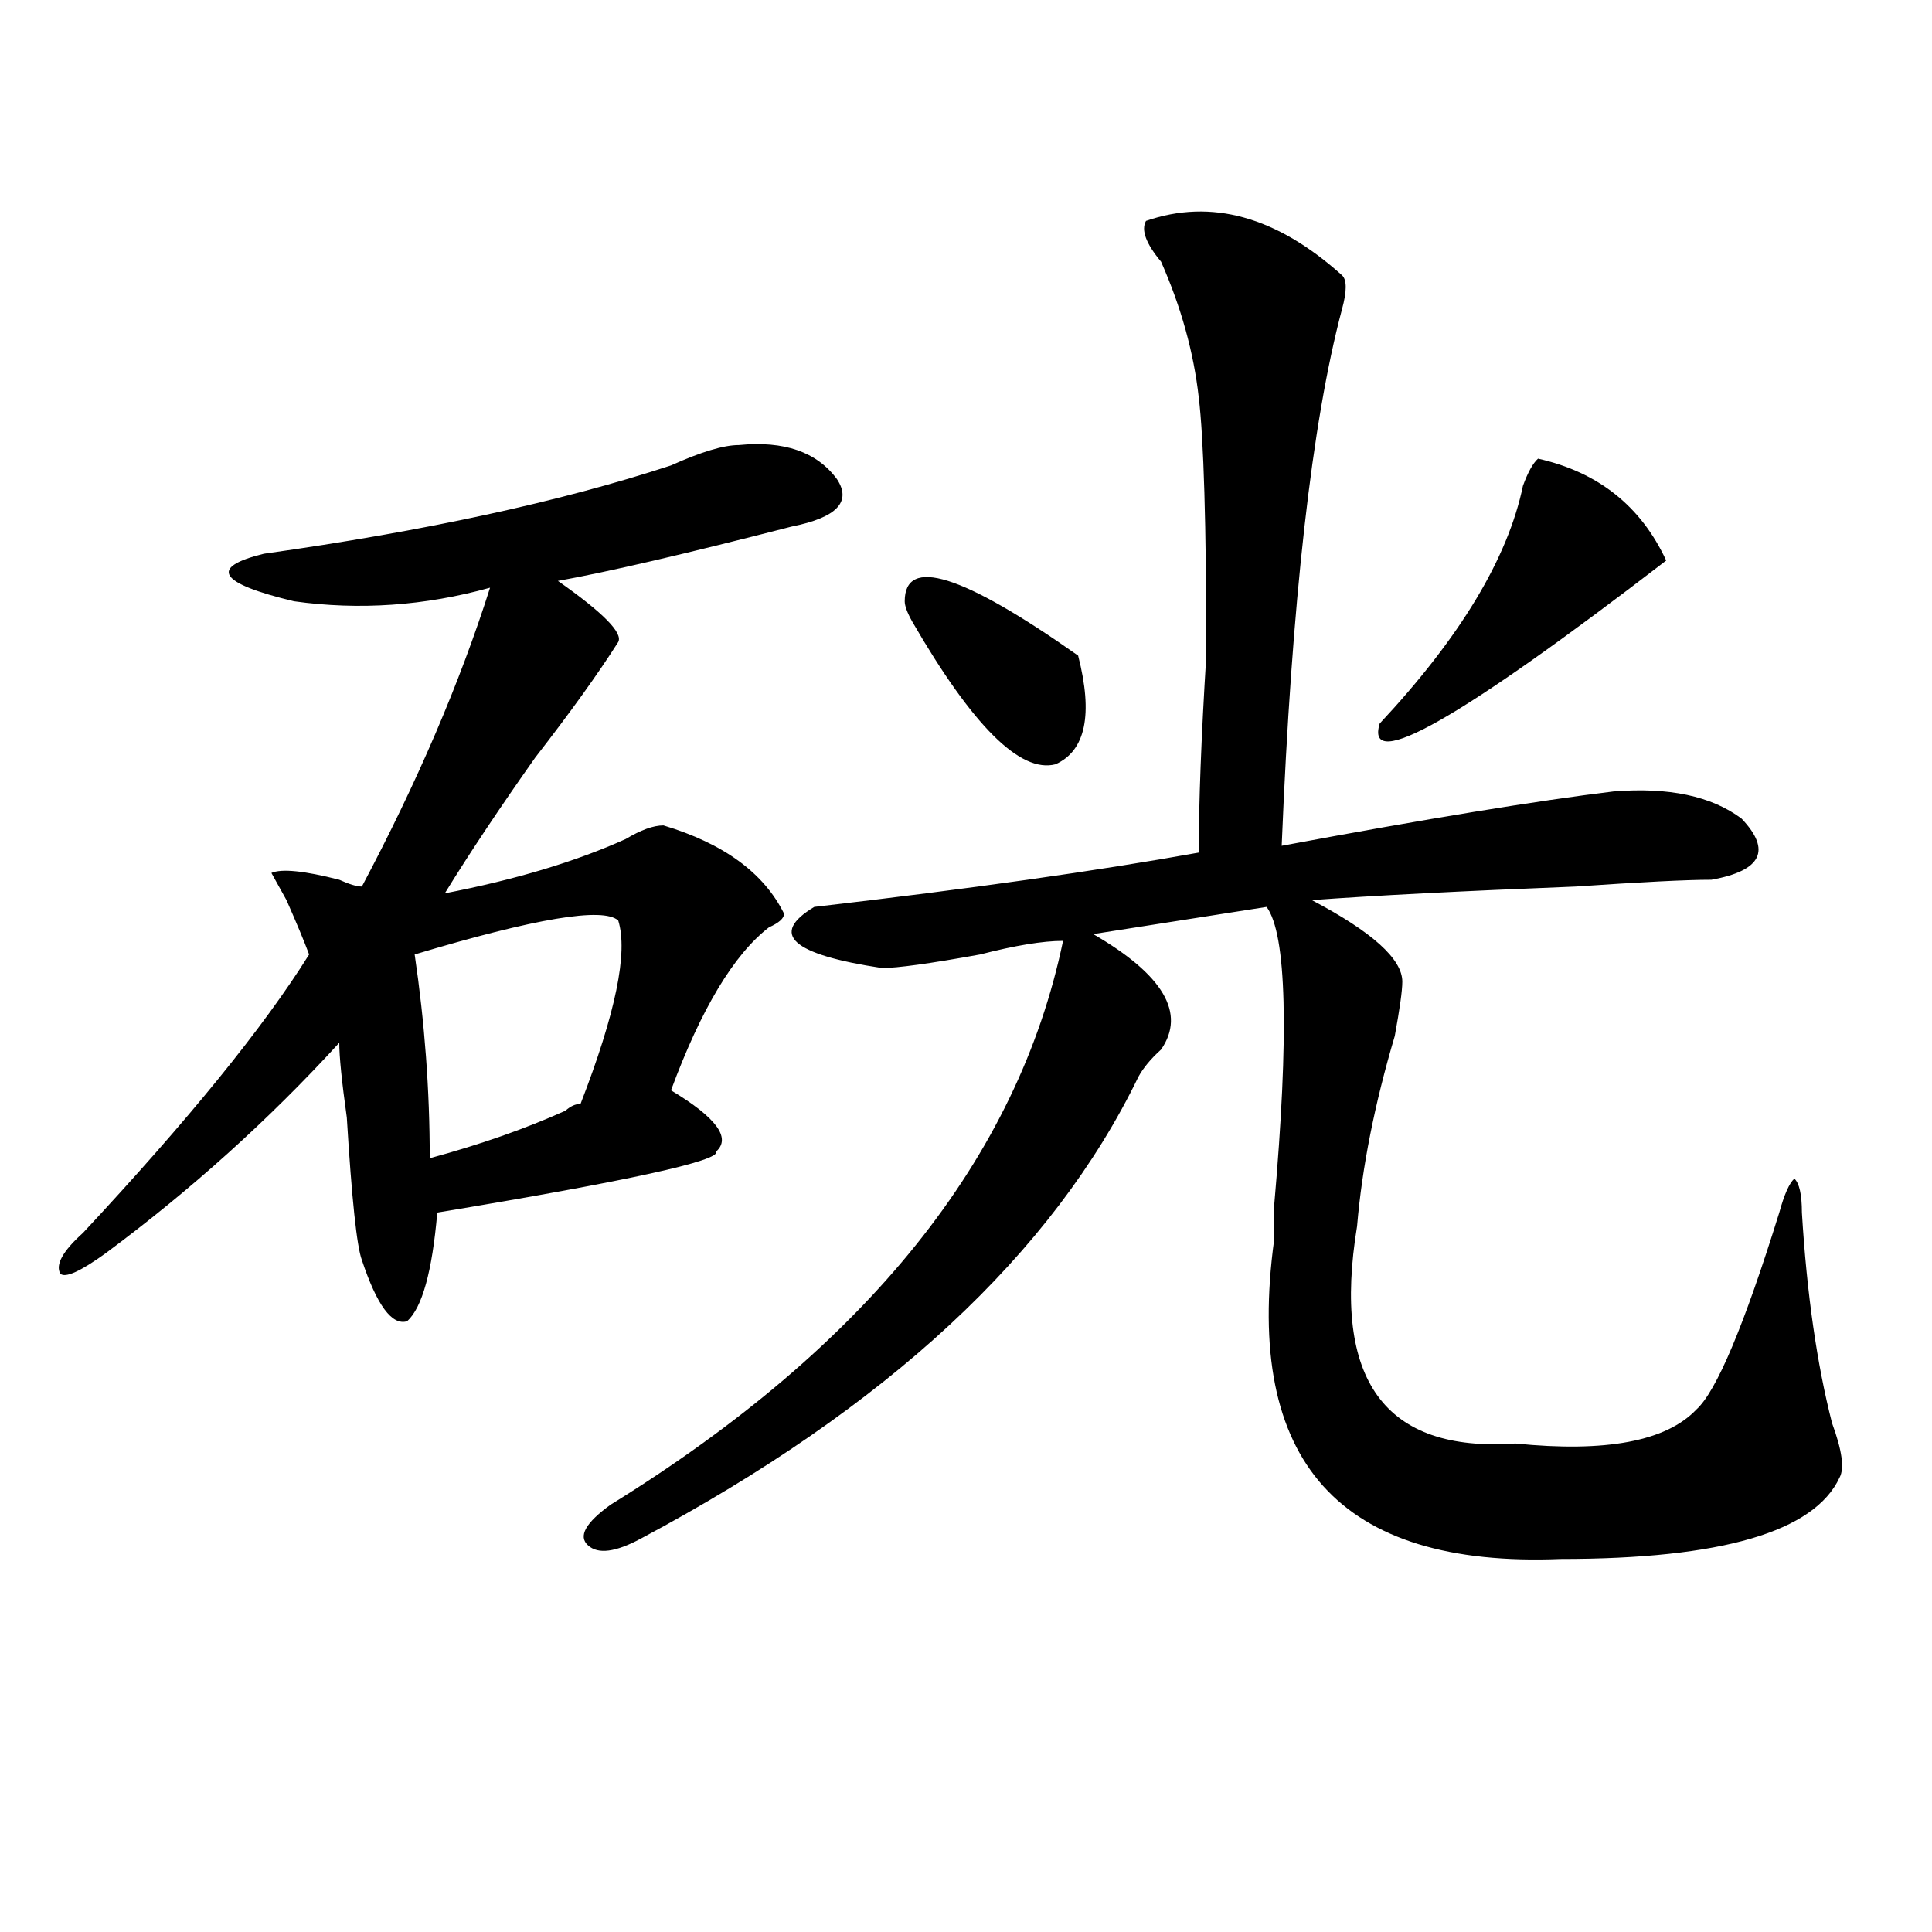 <?xml version="1.0" encoding="utf-8"?>
<!-- Generator: Adobe Illustrator 16.0.0, SVG Export Plug-In . SVG Version: 6.00 Build 0)  -->
<!DOCTYPE svg PUBLIC "-//W3C//DTD SVG 1.1//EN" "http://www.w3.org/Graphics/SVG/1.1/DTD/svg11.dtd">
<svg version="1.1" id="图层_1" xmlns="http://www.w3.org/2000/svg" xmlns:xlink="http://www.w3.org/1999/xlink" x="0px" y="0px"
	 width="1000px" height="1000px" viewBox="0 0 1000 1000" enable-background="new 0 0 1000 1000" xml:space="preserve">
<path d="M382.43,230.359c23.414-2.308,40.304,3.516,50.73,17.578c7.805,11.755,0,19.94-23.414,24.609
	c-54.633,14.063-94.998,23.456-120.973,28.125c23.414,16.425,33.78,26.972,31.219,31.641
	c-10.427,16.425-24.756,36.364-42.926,59.766c-18.231,25.817-33.841,49.219-46.828,70.313c36.402-7.031,67.62-16.37,93.656-28.125
	c7.805-4.669,14.268-7.031,19.512-7.031c31.219,9.394,52.011,24.609,62.438,45.703c0,2.362-2.622,4.724-7.805,7.031
	c-18.231,14.063-35.121,42.188-50.73,84.375c23.414,14.063,31.219,24.609,23.414,31.641c2.561,4.724-45.548,15.271-144.387,31.641
	c-2.622,30.487-7.805,49.219-15.609,56.25c-7.805,2.362-15.609-8.185-23.414-31.641c-2.622-7.031-5.244-31.641-7.805-73.828
	c-2.622-18.731-3.902-31.641-3.902-38.672c-36.463,39.88-76.766,76.19-120.973,108.984c-13.049,9.394-20.853,12.909-23.414,10.547
	c-2.622-4.669,1.281-11.7,11.707-21.094c54.633-58.558,93.656-106.622,117.07-144.141c-2.622-7.031-6.524-16.37-11.707-28.125
	l-7.805-14.063c5.183-2.308,16.89-1.153,35.121,3.516c5.183,2.362,9.085,3.516,11.707,3.516
	c28.597-53.888,50.73-105.469,66.34-154.688c-33.841,9.394-67.681,11.755-101.461,7.031c-39.023-9.339-44.267-17.578-15.609-24.609
	c83.23-11.7,153.472-26.917,210.727-45.703C362.918,233.875,374.625,230.359,382.43,230.359z M319.993,476.453
	c-7.805-7.031-42.926-1.153-105.363,17.578c5.183,35.156,7.805,70.313,7.805,105.469c25.975-7.031,49.389-15.216,70.242-24.609
	c2.561-2.308,5.183-3.516,7.805-3.516C318.651,524.519,325.176,492.878,319.993,476.453z M593.157,114.344
	c33.78-11.7,67.62-2.308,101.461,28.125c2.561,2.362,2.561,8.239,0,17.578c-15.609,58.612-26.036,151.172-31.219,277.734
	c75.425-14.063,132.68-23.401,171.703-28.125c28.597-2.308,50.73,2.362,66.34,14.063c15.609,16.425,10.366,26.972-15.609,31.641
	c-13.049,0-36.463,1.208-70.242,3.516c-59.877,2.362-105.363,4.724-136.582,7.031c31.219,16.425,46.828,30.487,46.828,42.188
	c0,4.724-1.342,14.063-3.902,28.125c-10.427,35.156-16.951,68.005-19.512,98.438c-13.049,79.706,14.268,117.224,81.949,112.5
	c46.828,4.724,78.047-1.153,93.656-17.578c10.365-9.339,24.695-43.341,42.926-101.953c2.561-9.339,5.183-15.216,7.805-17.578
	c2.561,2.362,3.902,8.239,3.902,17.578c2.561,42.188,7.805,78.552,15.609,108.984c5.183,14.063,6.463,23.456,3.902,28.125
	c-13.048,28.125-61.157,42.188-144.387,42.188c-114.51,4.669-163.898-50.372-148.289-165.234c0-4.669,0-10.547,0-17.578
	c7.805-89.044,6.463-140.625-3.902-154.688l-89.754,14.063c36.402,21.094,48.109,41.034,35.121,59.766
	c-5.244,4.724-9.146,9.394-11.707,14.063C544.987,648.719,459.135,728.425,331.7,796.375c-13.049,7.031-22.134,8.239-27.316,3.516
	c-5.244-4.669-1.342-11.7,11.707-21.094C448.77,696.784,526.817,599.5,550.231,487c-10.427,0-24.756,2.362-42.926,7.031
	c-26.036,4.724-42.926,7.031-50.73,7.031c-46.828-7.031-58.535-17.578-35.121-31.641c80.608-9.339,146.948-18.731,199.02-28.125
	c0-25.763,1.281-59.766,3.902-101.953c0-67.95-1.342-112.5-3.902-133.594c-2.622-23.401-9.146-46.856-19.512-70.313
	C593.157,126.099,590.535,119.067,593.157,114.344z M468.282,311.219c0-23.401,29.877-14.063,89.754,28.125
	c7.805,30.487,3.902,49.219-11.707,56.25c-18.231,4.724-42.926-19.886-74.145-73.828
	C469.562,317.097,468.282,313.581,468.282,311.219z M796.079,237.391c31.219,7.031,53.291,24.609,66.34,52.734
	C755.714,372.192,706.325,400.317,714.129,374.5c41.584-44.495,66.34-85.528,74.145-123.047
	C790.835,244.422,793.457,239.753,796.079,237.391z"/>
</svg>
